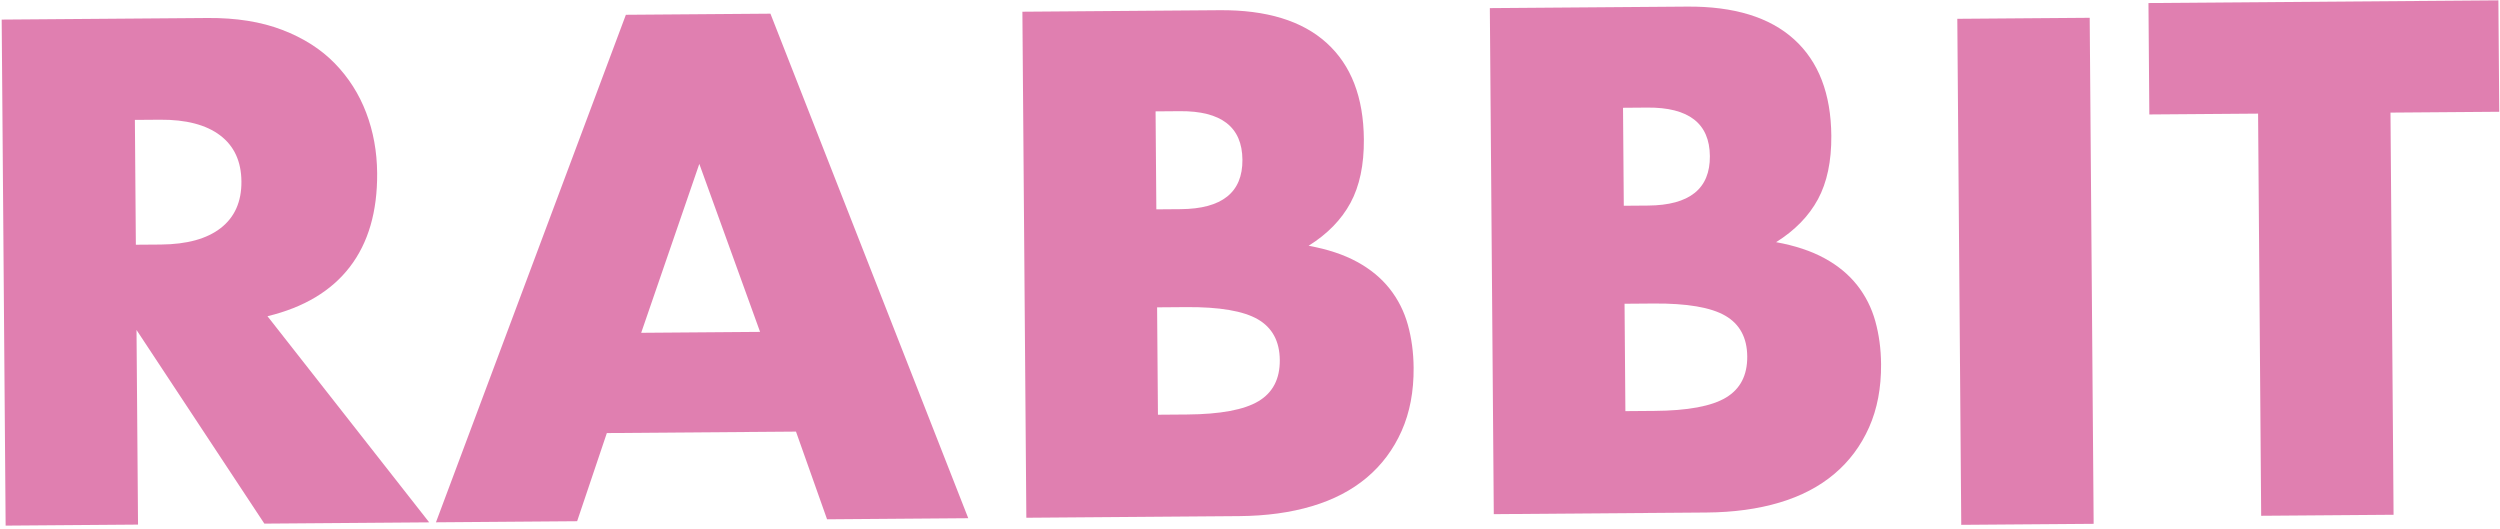 <svg width="596" height="126" viewBox="0 0 596 126" fill="none" xmlns="http://www.w3.org/2000/svg">
<path d="M102.319 124.529L63.023 124.831L32.546 78.664L32.907 125.064L1.343 125.307L0.402 4.669L49.521 4.29C56.283 4.239 62.197 5.179 67.259 7.113C72.32 9.048 76.499 11.709 79.803 15.097C83.104 18.488 85.602 22.411 87.302 26.879C89 31.346 89.872 36.139 89.912 41.259C89.984 50.434 87.813 57.89 83.402 63.632C78.991 69.373 72.444 73.29 63.766 75.385L102.319 124.529ZM32.388 58.343L38.347 58.298C44.574 58.249 49.34 56.933 52.65 54.349C55.956 51.761 57.594 48.069 57.556 43.271C57.519 38.47 55.824 34.803 52.477 32.27C49.128 29.737 44.341 28.491 38.115 28.54L32.156 28.585L32.388 58.346L32.388 58.343Z" fill="#E07FB0"/>
<path d="M189.763 102.895L144.671 103.243L137.587 124.259L103.93 124.519L149.208 3.525L183.671 3.26L230.831 123.541L197.173 123.801L189.763 102.895ZM181.202 79.121L166.716 39.072L152.859 79.341L181.202 79.121Z" fill="#E07FB0"/>
<path d="M243.738 2.794L290.763 2.432C301.928 2.346 310.431 4.948 316.27 10.236C322.109 15.527 325.069 23.183 325.146 33.21C325.195 39.29 324.131 44.339 321.963 48.353C319.792 52.371 316.465 55.784 311.977 58.591C316.494 59.411 320.34 60.688 323.523 62.423C326.703 64.158 329.296 66.298 331.304 68.843C333.308 71.387 334.754 74.256 335.64 77.45C336.523 80.644 336.979 84.055 337.008 87.679C337.051 93.335 336.096 98.355 334.146 102.743C332.193 107.134 329.431 110.835 325.857 113.847C322.281 116.861 317.928 119.135 312.786 120.668C307.643 122.201 301.853 122.993 295.409 123.041L244.679 123.432L243.738 2.794ZM276.054 98.871L282.98 98.817C290.924 98.757 296.605 97.7 300.026 95.646C303.445 93.594 305.14 90.326 305.103 85.847C305.068 81.368 303.324 78.128 299.874 76.125C296.421 74.128 290.723 73.156 282.779 73.216L275.853 73.27L276.054 98.871ZM275.672 49.909L281.471 49.864C291.348 49.787 296.258 45.858 296.195 38.071C296.135 30.286 291.165 26.428 281.288 26.505L275.489 26.551L275.672 49.909Z" fill="#E07FB0"/>
<path d="M355.178 1.936L402.203 1.575C413.367 1.489 421.87 4.09 427.71 9.379C433.549 14.67 436.508 22.326 436.586 32.352C436.634 38.433 435.57 43.481 433.402 47.496C431.231 51.514 427.905 54.927 423.416 57.733C427.933 58.554 431.779 59.831 434.962 61.566C438.143 63.301 440.735 65.441 442.743 67.985C444.748 70.53 446.193 73.399 447.079 76.593C447.963 79.787 448.419 83.197 448.447 86.822C448.49 92.477 447.535 97.498 445.585 101.886C443.632 106.276 440.87 109.978 437.297 112.989C433.721 116.004 429.367 118.278 424.225 119.81C419.083 121.343 413.293 122.135 406.848 122.184L356.118 122.574L355.178 1.936ZM387.493 98.014L394.419 97.959C402.363 97.9 408.044 96.843 411.466 94.788C414.884 92.737 416.579 89.469 416.542 84.99C416.508 80.51 414.764 77.271 411.314 75.268C407.861 73.27 402.162 72.299 394.218 72.359L387.292 72.413L387.493 98.014ZM387.112 49.052L392.911 49.006C402.788 48.929 407.697 45 407.634 37.213C407.574 29.429 402.604 25.571 392.727 25.648L386.928 25.694L387.112 49.052Z" fill="#E07FB0"/>
<path d="M498.185 4.242L499.126 124.88L467.562 125.122L466.621 4.484L498.185 4.242Z" fill="#E07FB0"/>
<path d="M569.892 26.845L570.627 122.72L539.063 122.962L538.328 27.087L512.4 27.287L512.193 0.726L595.615 0.085L595.821 26.645L569.892 26.845Z" fill="#E07FB0"/>
</svg>
